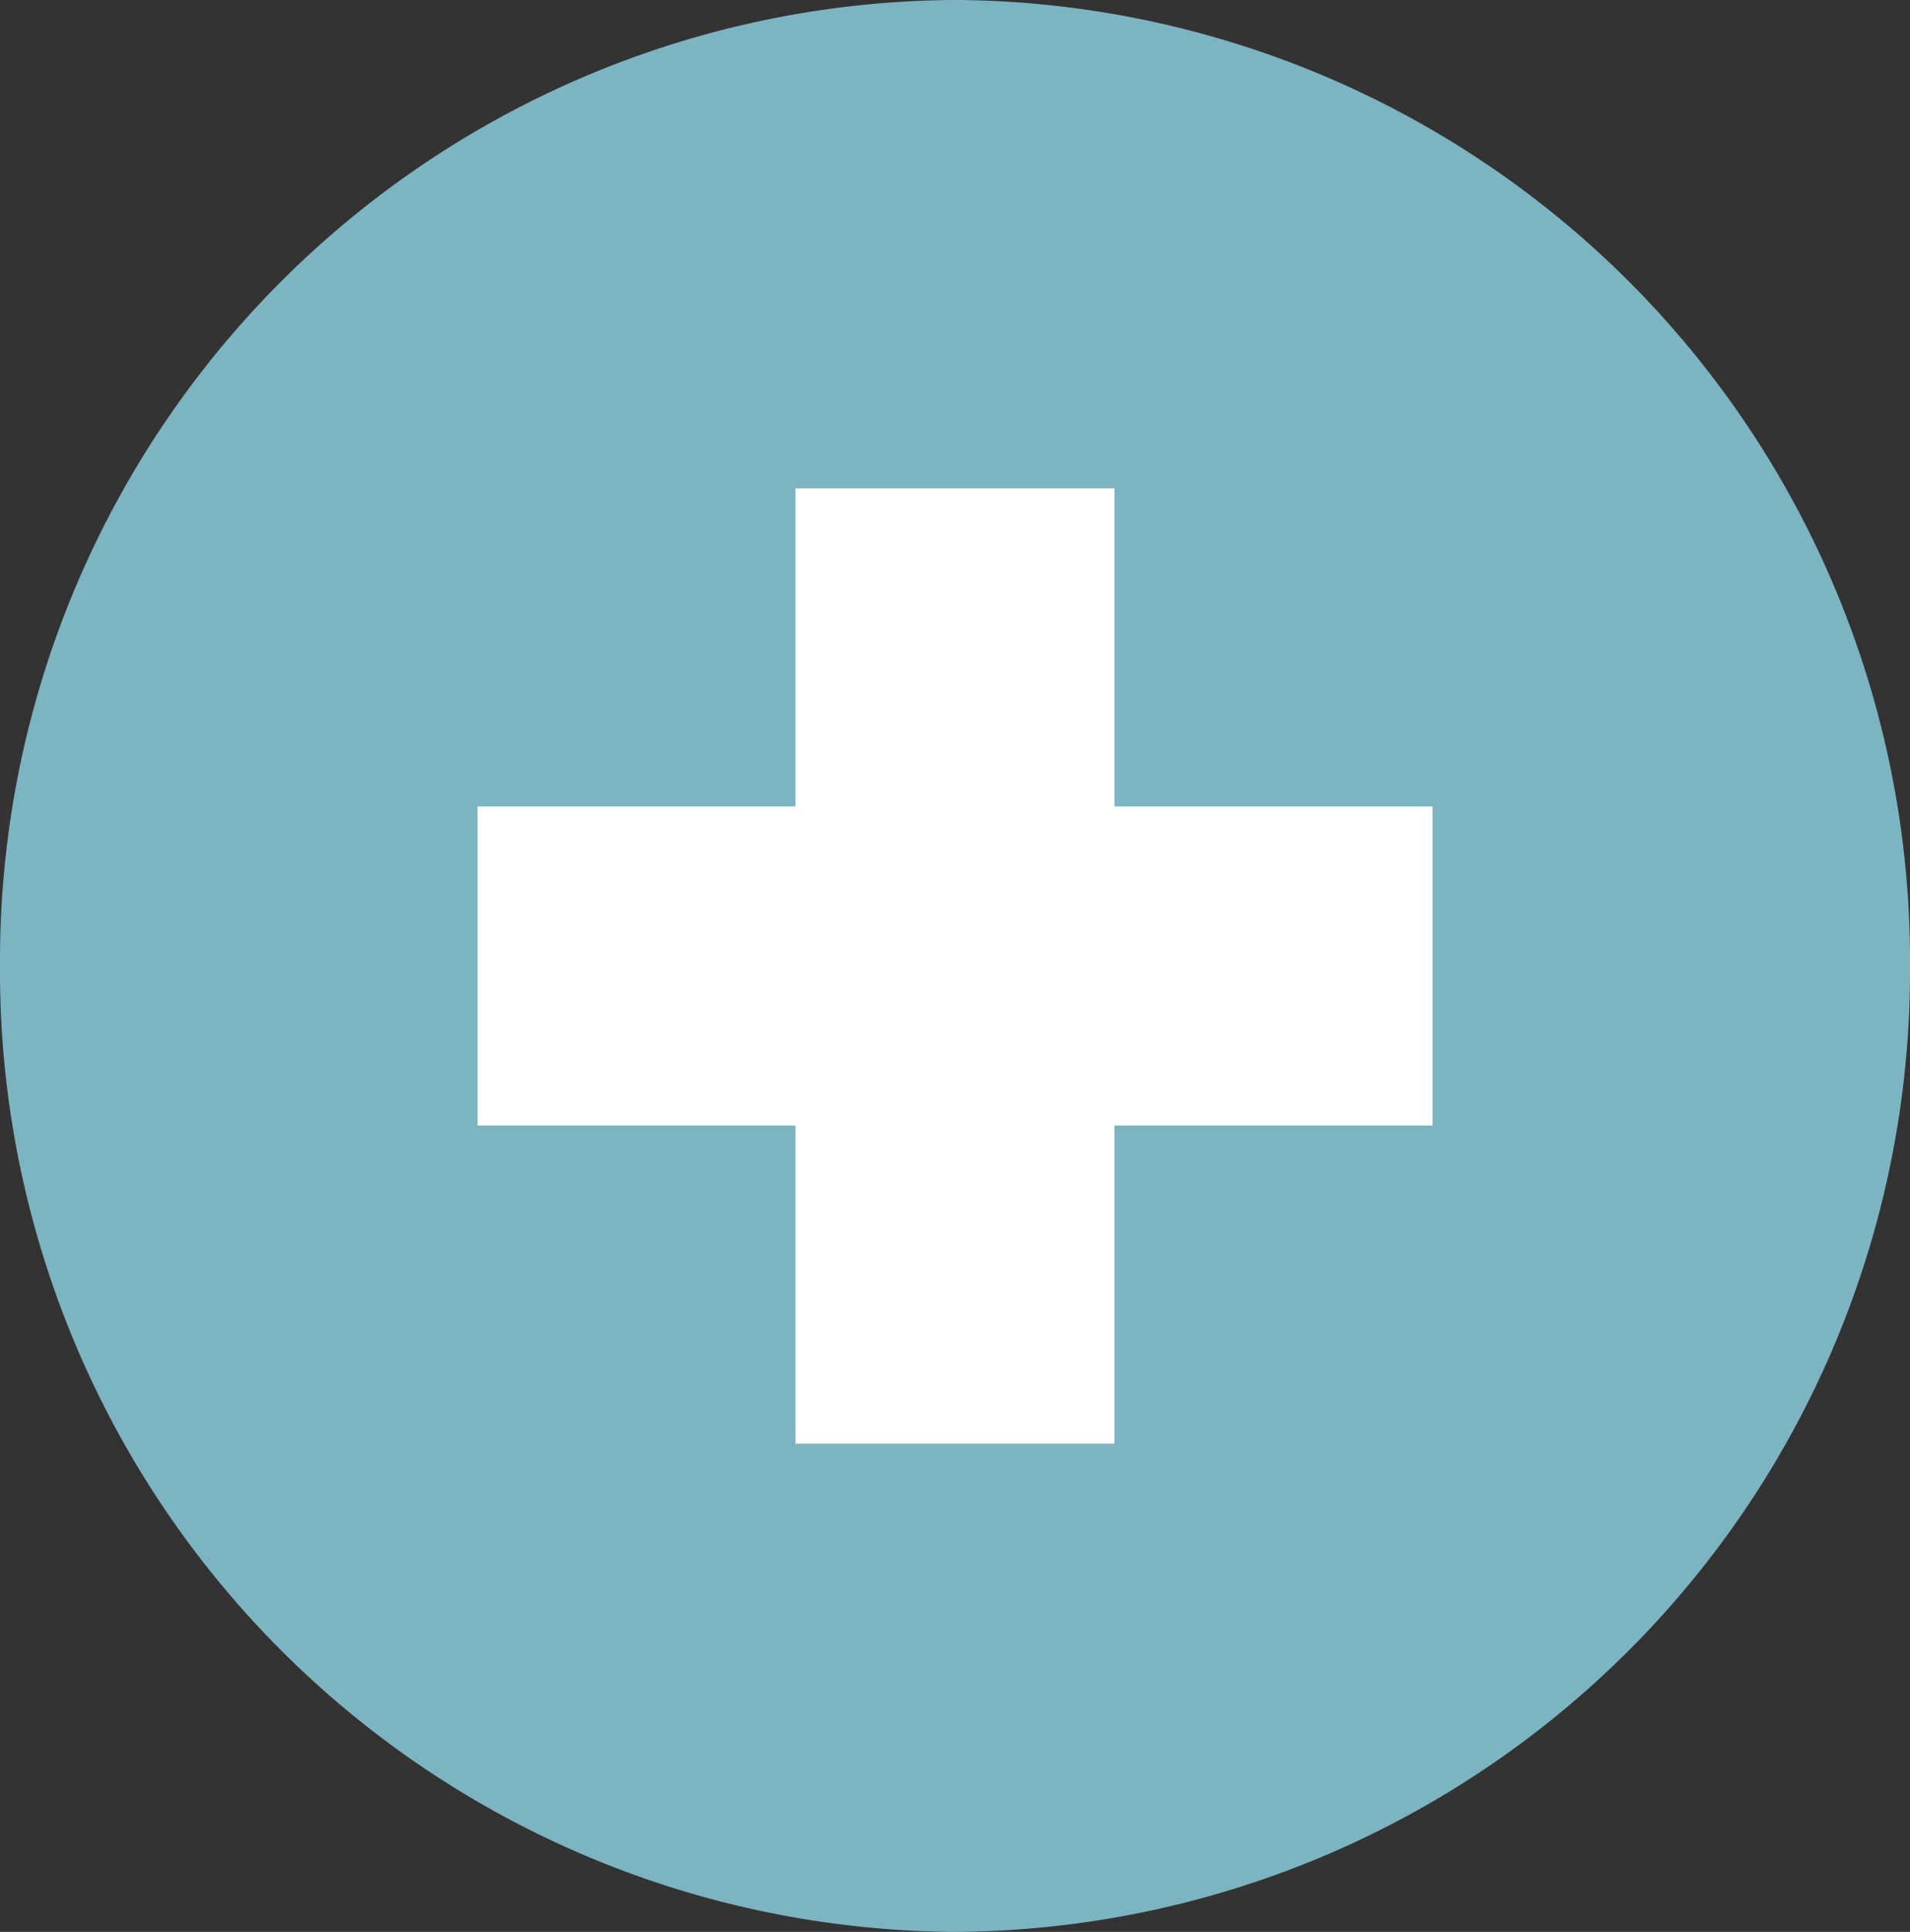 <svg xmlns="http://www.w3.org/2000/svg" xmlns:xlink="http://www.w3.org/1999/xlink" width="61.834" height="62.524" viewBox="0 0 61.834 62.524">
  <rect x="0" y="0" width="61.834" height="62.524" fill="#333333" stroke="none"/>
  <defs>
    <clipPath id="clip-path">
      <rect id="長方形_4208" data-name="長方形 4208" width="61.834" height="62.524" fill="#7cb4c1"/>
    </clipPath>
  </defs>
  <g id="グループ_14553" data-name="グループ 14553" transform="translate(-1843.17 -1089.5)">
    <g id="グループ_14442" data-name="グループ 14442" transform="translate(1843.17 1089.5)" clip-path="url(#clip-path)">
      <path id="パス_64585" data-name="パス 64585" d="M61.834,31.261A31.09,31.09,0,0,1,30.918,62.524,31.091,31.091,0,0,1,0,31.261,31.09,31.09,0,0,1,30.918,0,31.09,31.09,0,0,1,61.834,31.261" transform="translate(0 -0.001)" fill="#7cb4c1"/>
    </g>
    <path id="パス_64616" data-name="パス 64616" d="M10.294,0V10.294H0V20.618H10.294v10.3H20.618v-10.3h10.3V10.294h-10.3V0Z" transform="translate(1858.63 1105.306)" fill="#fff"/>
  </g>
</svg>
